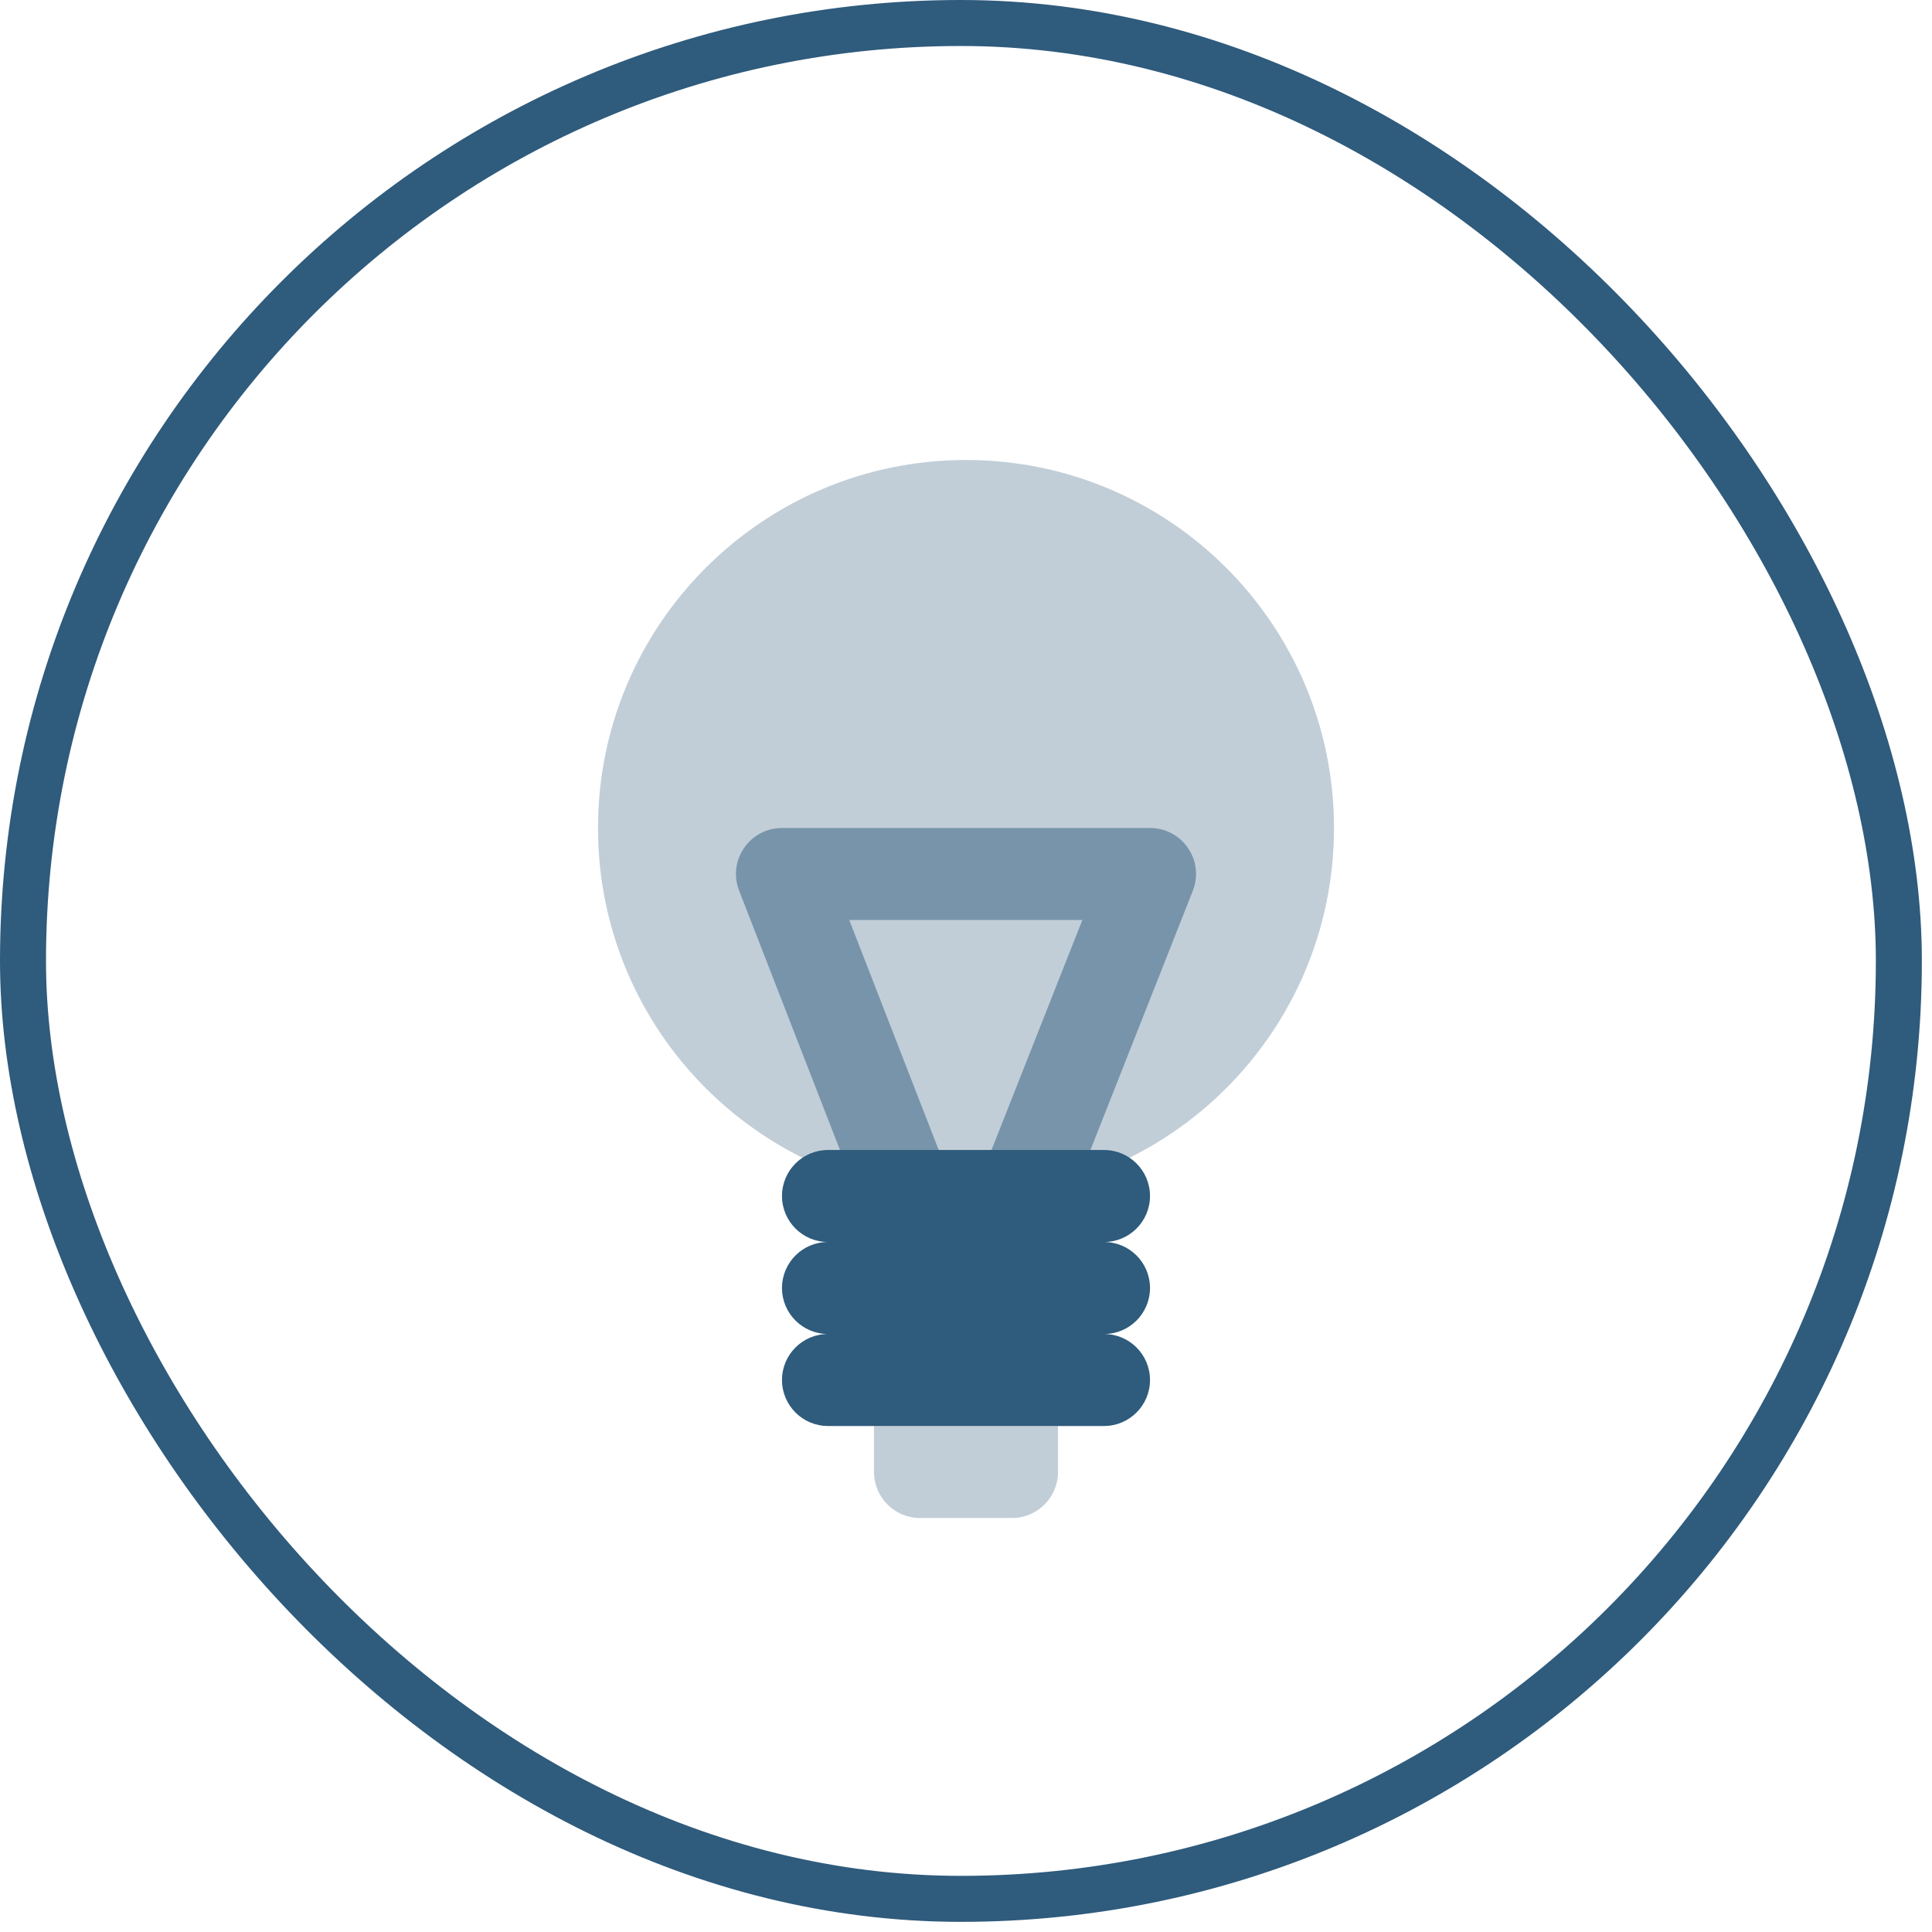 <?xml version="1.0" encoding="UTF-8"?> <svg xmlns="http://www.w3.org/2000/svg" width="84" height="84" viewBox="0 0 84 84" fill="none"> <rect x="1" y="1" width="81.559" height="81.559" rx="40.78" stroke="#2F5B7C" stroke-width="2"></rect> <path opacity="0.3" fill-rule="evenodd" clip-rule="evenodd" d="M42 52C50.837 52 58 44.837 58 36C58 27.163 50.837 20 42 20C33.163 20 26 27.163 26 36C26 44.837 33.163 52 42 52Z" fill="#2F5B7C"></path> <path opacity="0.5" fill-rule="evenodd" clip-rule="evenodd" d="M32.136 38.725L39.136 56.725L41.952 55.63L44.749 56.735L51.86 38.735C52.379 37.422 51.411 36 50 36H34C32.593 36 31.626 37.414 32.136 38.725ZM36.924 40H47.059L41.952 52.929L36.924 40Z" fill="#2F5B7C"></path> <path opacity="0.3" d="M38 62H46V64C46 65.105 45.105 66 44 66H40C38.895 66 38 65.105 38 64V62Z" fill="#2F5B7C"></path> <path fill-rule="evenodd" clip-rule="evenodd" d="M34 52C34 50.895 34.895 50 36 50H48C49.105 50 50 50.895 50 52C50 53.105 49.105 54 48 54C49.105 54 50 54.895 50 56C50 57.105 49.105 58 48 58C49.105 58 50 58.895 50 60C50 61.105 49.105 62 48 62H36C34.895 62 34 61.105 34 60C34 58.895 34.895 58 36 58C34.895 58 34 57.105 34 56C34 54.895 34.895 54 36 54C34.895 54 34 53.105 34 52Z" fill="#2F5B7C"></path> </svg> 
